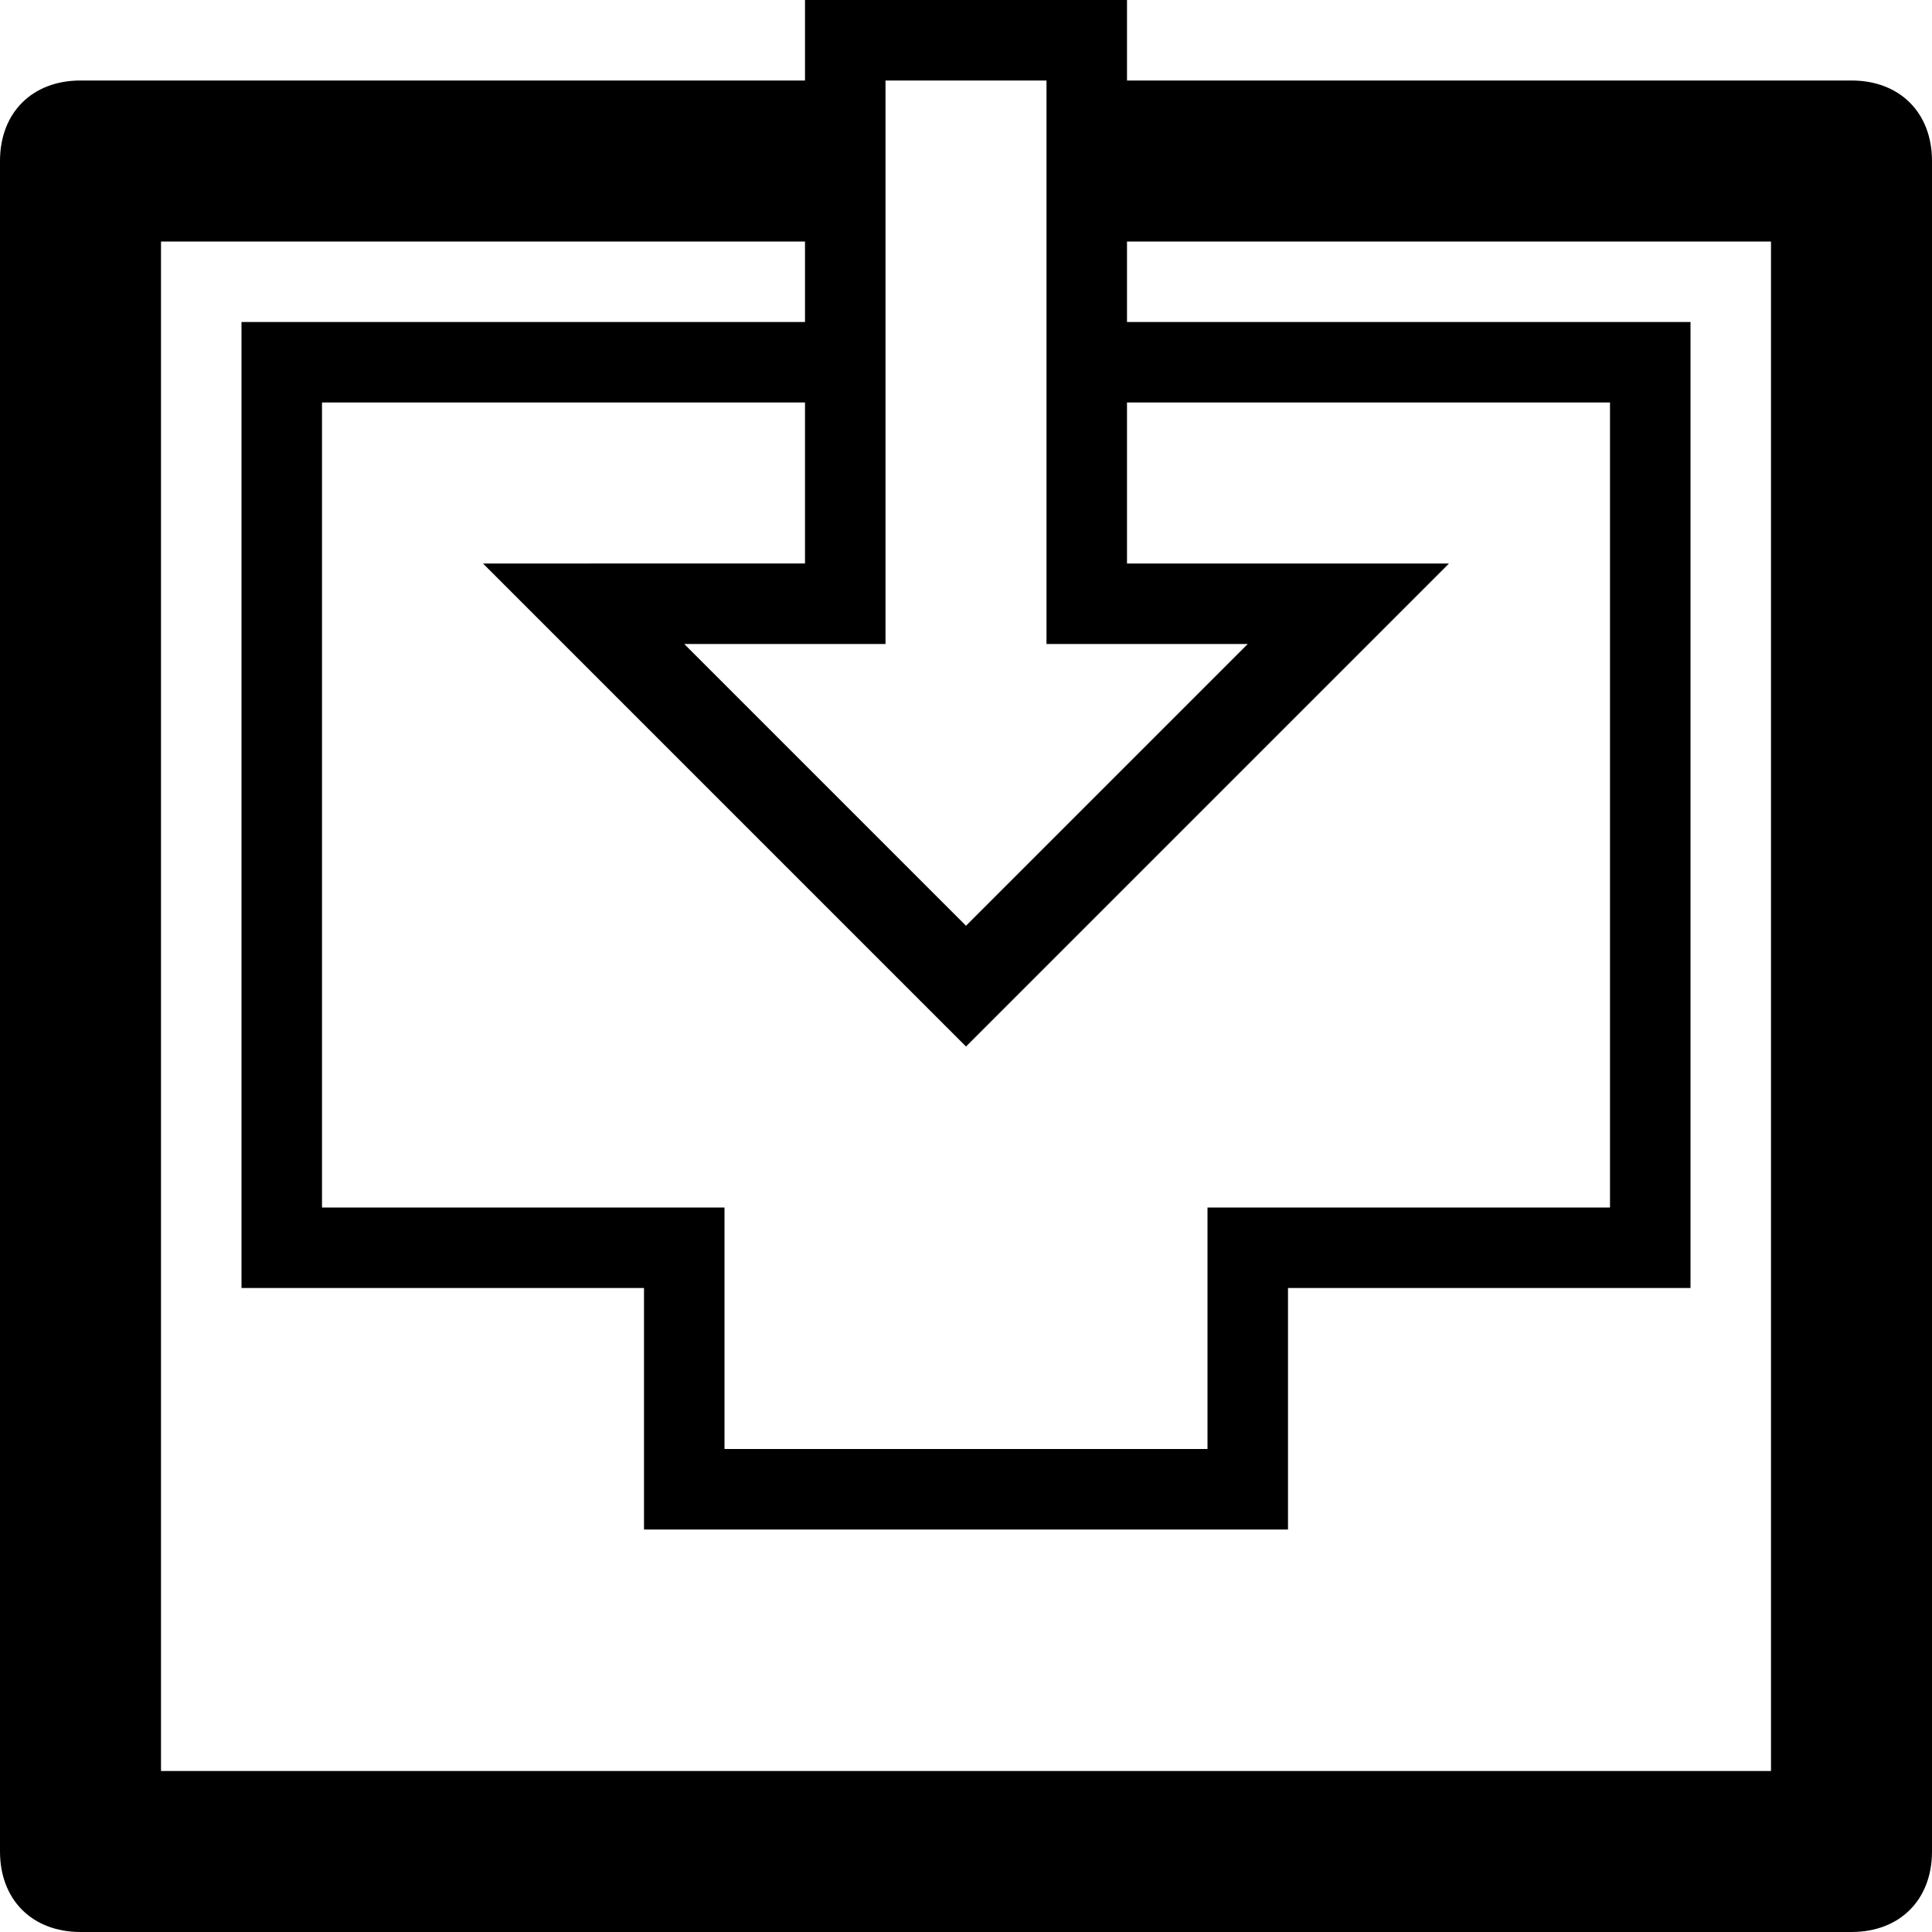 <?xml version="1.0" ?><!DOCTYPE svg  PUBLIC '-//W3C//DTD SVG 1.1//EN'  'http://www.w3.org/Graphics/SVG/1.1/DTD/svg11.dtd'><svg enable-background="new 0 0 24 24" height="24px" id="Layer_1" version="1.1" viewBox="0 0 24 24" width="24px" xml:space="preserve" xmlns="http://www.w3.org/2000/svg" xmlns:xlink="http://www.w3.org/1999/xlink"><path d="M23,1h-9V0h-4v1H1C0.4,1,0,1.4,0,2v21c0,0.6,0.4,1,1,1h22c0.6,0,1-0.4,1-1V2C24,1.4,23.6,1,23,1z M14,5h6v10h-5v3H9v-3H4V5  h6v2H6l6,6l6-6h-4V5z M11,8V1h2v7h2.5L12,11.5L8.5,8H11z M22,22H2V3h8v1H4.2H3v12h5v3h1.2h6H16v-3h5V4h-0.8H14V3h8V22z"/></svg>